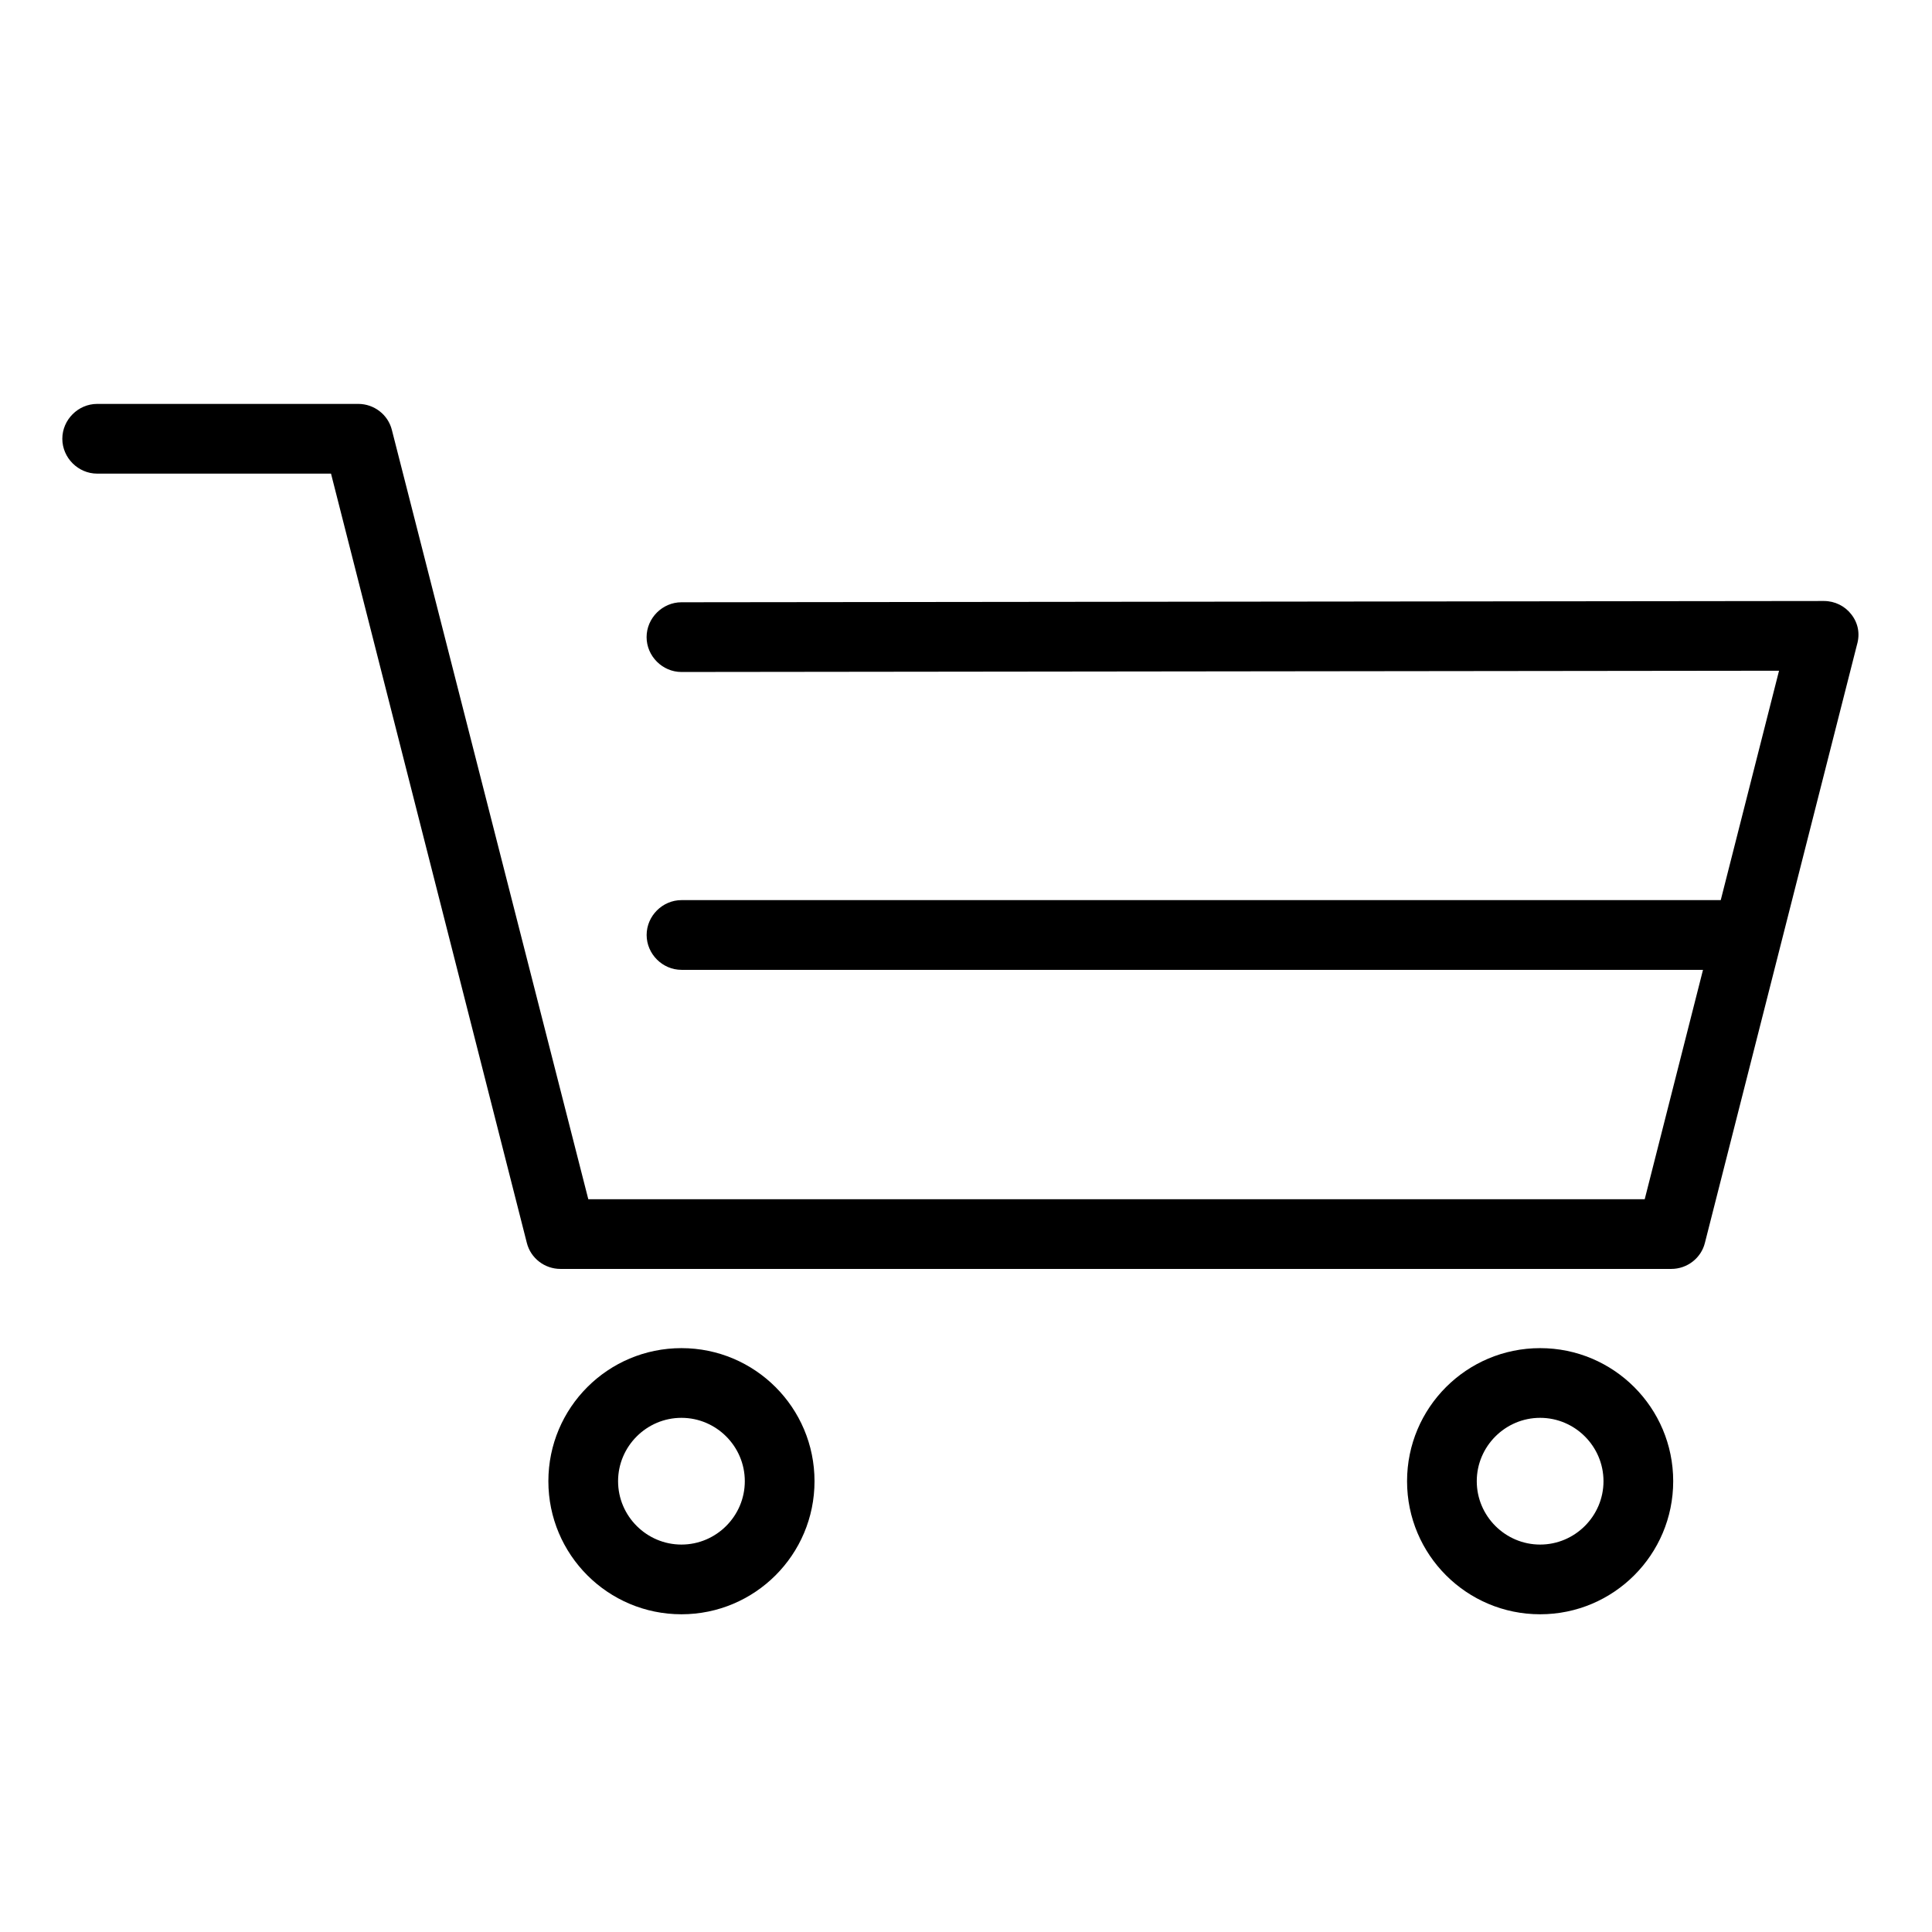 <?xml version="1.0" encoding="UTF-8"?>
<!-- Uploaded to: ICON Repo, www.svgrepo.com, Generator: ICON Repo Mixer Tools -->
<svg fill="#000000" width="800px" height="800px" version="1.1" viewBox="144 144 512 512" xmlns="http://www.w3.org/2000/svg">
 <g>
  <path d="m324.59 571.8c-19.48 0-35.266-15.785-35.266-35.266s15.785-35.266 35.266-35.266 35.266 15.785 35.266 35.266c0.004 19.48-15.785 35.266-35.266 35.266zm0-52.059c-9.238 0-16.793 7.559-16.793 16.793 0 9.238 7.559 16.793 16.793 16.793 9.238 0 16.793-7.559 16.793-16.793 0-9.238-7.555-16.793-16.793-16.793z"/>
  <path d="m552.15 571.8c-19.48 0-35.266-15.785-35.266-35.266s15.785-35.266 35.266-35.266c19.48 0 35.266 15.785 35.266 35.266s-15.785 35.266-35.266 35.266zm0-52.059c-9.238 0-16.793 7.559-16.793 16.793 0 9.238 7.559 16.793 16.793 16.793 9.238 0 16.793-7.559 16.793-16.793 0-9.238-7.555-16.793-16.793-16.793z"/>
  <path d="m283.62 473.39c1.008 4.031 4.703 6.887 8.902 6.887h294.39c4.199 0 7.894-2.856 8.902-6.887l40.305-158.53c0.84-2.856 0.336-5.711-1.512-8.062-1.68-2.184-4.367-3.527-7.223-3.527l-302.79 0.336c-5.039 0-9.238 4.199-9.238 9.238 0 5.039 4.199 9.238 9.238 9.238l290.87-0.336-15.449 60.793h-275.41c-5.039 0-9.238 4.199-9.238 9.238 0 5.039 4.199 9.238 9.238 9.238h270.71l-15.449 60.793-279.96-0.004-52.059-203.88c-1.008-4.031-4.703-6.887-8.902-6.887h-69.191c-5.039 0-9.238 4.199-9.238 9.238 0 5.039 4.199 9.238 9.238 9.238h61.969"/>
 </g>
</svg>